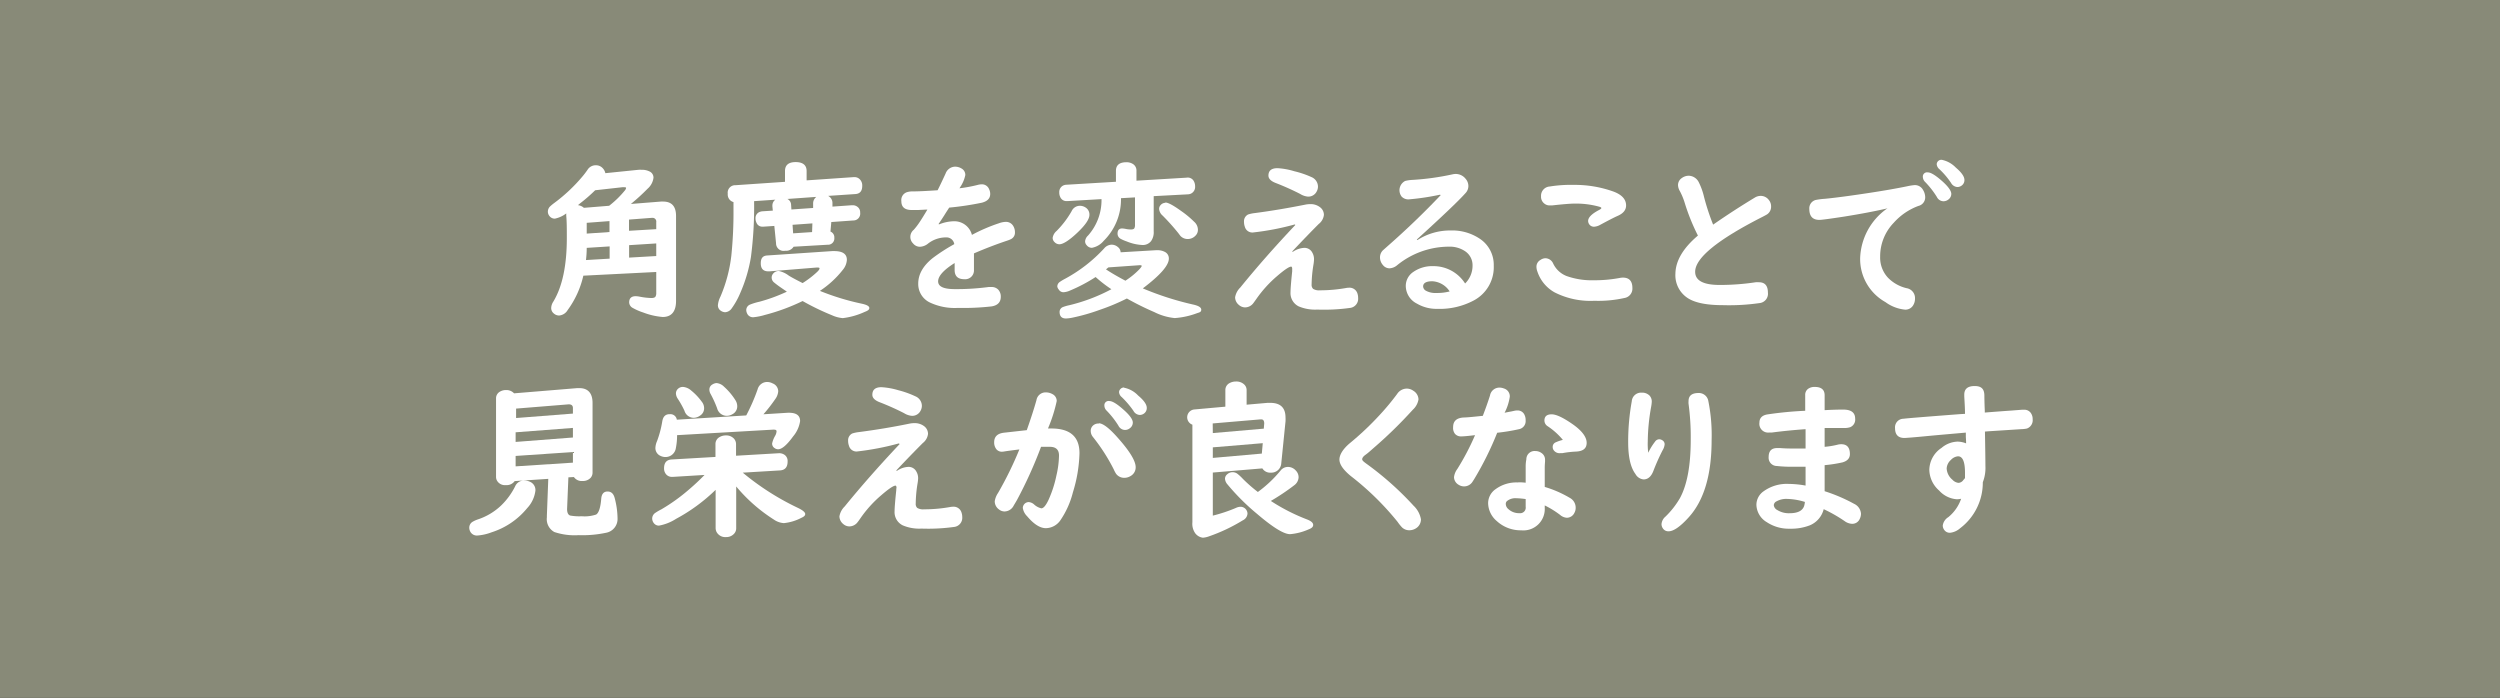 <svg xmlns="http://www.w3.org/2000/svg" width="480" height="134" viewBox="0 0 480 134"><rect x="0" y="0" width="480" height="134" fill="#333333" stroke="none"/><defs><style>.a{opacity:0.8;}.b{fill:#9da089;}.c{fill:#fff;}</style></defs><title>feature_txt01_02_md</title><g class="a"><rect class="b" width="480" height="134"/></g><path class="c" d="M121.13,39.16l5.77-.46h.41q2.49,0,2.49,2.76V57.78c0,2-.85,3.08-2.56,3.08A13.5,13.5,0,0,1,123.5,60a10.87,10.87,0,0,1-2-.87,1.26,1.26,0,0,1-.7-1.06c0-.8.42-1.2,1.25-1.2a4.43,4.43,0,0,1,.77.09,13.22,13.22,0,0,0,2.25.26c.42,0,.69-.1.8-.3a1.4,1.4,0,0,0,.13-.7v-4L112,52.93a17.85,17.85,0,0,1-3,6.59,2.11,2.11,0,0,1-1.64,1.06,1.51,1.51,0,0,1-1-.37,1.33,1.33,0,0,1-.53-1.09,2.34,2.34,0,0,1,.39-1.18q2.61-4.29,2.61-12.23c0-1.73,0-3.16-.11-4.29,0-.11,0-.19,0-.25s0-.1,0-.19a5.45,5.45,0,0,1-2.18,1,1.27,1.27,0,0,1-1.05-.51,1.32,1.32,0,0,1-.3-.82,1.42,1.42,0,0,1,.41-1,8.82,8.82,0,0,1,.89-.73,31.43,31.43,0,0,0,5.31-5,16.13,16.13,0,0,0,1-1.31,1.84,1.84,0,0,1,1.6-.88,1.74,1.74,0,0,1,1.28.52,2,2,0,0,1,.55,1l6.37-.65a5,5,0,0,1,.6,0,3.22,3.22,0,0,1,1.51.32,1.29,1.29,0,0,1,.76,1.2,3.33,3.33,0,0,1-1.15,2.13A38.3,38.3,0,0,1,121.13,39.16Zm-9,.74,4.81-.39a1.49,1.49,0,0,0,.24-.18,18.14,18.14,0,0,0,2.75-2.71,1.09,1.09,0,0,0,.28-.52c0-.1-.1-.15-.31-.15a2.29,2.29,0,0,0-.43,0l-5.2.58a31.88,31.88,0,0,1-2.92,2.54l-.38.32A2.09,2.09,0,0,1,112.1,39.9Zm.52,7.69c0,1-.08,1.77-.14,2.34l4.54-.27V47.31Zm0-4.81v.39l0,.68v1l4.37-.3V42.45Zm8.12-.62v2.15L126,44V42.65a.71.71,0,0,0-.79-.82h-.11ZM126,46.74l-5.21.33v2.39l5.21-.3Z"/><path class="c" d="M159,37.61a1.53,1.53,0,0,1,.83,1.44v.16l0,.46,3.66-.26h.14a1.45,1.45,0,0,1,1,.3,1.28,1.28,0,0,1,.52,1.12,1.31,1.31,0,0,1-1.33,1.5l-4.21.3-.16,1.83a1.19,1.19,0,0,1,.74,1.2,1.21,1.21,0,0,1-1.3,1.33l-6.52.38a1.68,1.68,0,0,1-1.61.77A1.45,1.45,0,0,1,149,46.69l-.33-3.31-2.1.14h-.19a1.18,1.18,0,0,1-1.13-.74,1.82,1.82,0,0,1-.19-.84,1.25,1.25,0,0,1,.83-1.26,1.85,1.85,0,0,1,.49-.11l2-.13-.08-.81a1.31,1.31,0,0,1,0-.17,1.36,1.36,0,0,1,.57-1.12l-4.08.28v.19a75,75,0,0,1-.61,10.54,28.62,28.62,0,0,1-2.07,6.95,14.62,14.62,0,0,1-1.61,2.89,1.66,1.66,0,0,1-1.27.76,1.6,1.6,0,0,1-.84-.29,1.22,1.22,0,0,1-.55-1.1,4.61,4.61,0,0,1,.48-1.6,28.12,28.12,0,0,0,2.1-7.91,82.31,82.31,0,0,0,.41-9V38.8a1.5,1.5,0,0,1-1.1-1.6,1.43,1.43,0,0,1,1.48-1.64l9.51-.65V32.84c0-1.14.68-1.72,2.05-1.72s2.1.58,2.1,1.72v1.79l9-.62H164a1.4,1.4,0,0,1,1,.34,1.66,1.66,0,0,1,.55,1.33c0,1-.44,1.52-1.32,1.58ZM154.1,57.8a38.61,38.61,0,0,1-7.25,2.67,11.49,11.49,0,0,1-2.19.44,1.23,1.23,0,0,1-1.24-.78,1.61,1.61,0,0,1-.14-.59,1.15,1.15,0,0,1,.73-1.06,11,11,0,0,1,1.77-.54,32.17,32.17,0,0,0,5.3-1.94l-1.31-.9c-.42-.29-.8-.58-1.15-.87a1.21,1.21,0,0,1-.46-.95,1.16,1.16,0,0,1,.27-.73,1.38,1.38,0,0,1,1.11-.52,4.79,4.79,0,0,1,1.88.87c.52.33,1.42.81,2.68,1.45a17.93,17.93,0,0,0,2.78-2.13c.32-.3.47-.53.47-.68s-.13-.17-.39-.17h-.22l-9,.73h-.2c-1,0-1.47-.52-1.47-1.54s.41-1.46,1.25-1.51l12.46-.84h.39q2.43,0,2.43,1.68a3.27,3.27,0,0,1-.75,1.88,18.5,18.5,0,0,1-4.43,4.08,47.41,47.41,0,0,0,8,2.45c1,.21,1.49.49,1.49.83s-.3.53-.9.76a14,14,0,0,1-4.19,1.19,6.29,6.29,0,0,1-2.1-.56A48.21,48.21,0,0,1,154.1,57.8Zm2.68-20-5.6.4a1.29,1.29,0,0,1,.71,1.12l.06.9,4.17-.29,0-.94A1.59,1.59,0,0,1,156.78,37.77Zm-.8,5.09-3.81.27.11,1.64,3.64-.24Z"/><path class="c" d="M187,48.65v3.18a1.69,1.69,0,0,1-1.84,1.78c-1.25,0-1.87-.59-1.87-1.78V50.5q-3.17,2-3.17,3.52c0,1,1.06,1.49,3.19,1.49a46.75,46.75,0,0,0,6.49-.4,3.66,3.66,0,0,1,.52,0,1.72,1.72,0,0,1,1.34.5,1.94,1.94,0,0,1,.49,1.39c0,1-.59,1.65-1.78,1.83a48.66,48.66,0,0,1-6.48.29,11.22,11.22,0,0,1-5.27-1,3.93,3.93,0,0,1-2.32-3.66c0-1.78.92-3.42,2.78-4.91A34.77,34.77,0,0,1,183,47l.22-.13a1.51,1.51,0,0,0-1.55-1.29,5.63,5.63,0,0,0-3.45,1.16,2.65,2.65,0,0,1-1.58.64,1.69,1.69,0,0,1-1.33-.64,1.76,1.76,0,0,1,.13-2.62,12.7,12.7,0,0,0,1.13-1.48c.3-.44.75-1.17,1.36-2.18l.13-.22h-.19l-1.58.08-1.23,0c-1.35,0-2-.56-2-1.7a1.59,1.59,0,0,1,1.07-1.72,3.59,3.59,0,0,1,1.11-.15c1.07,0,2.66-.08,4.78-.22.36-.7.87-1.77,1.53-3.2A2,2,0,0,1,183.33,32a2.4,2.4,0,0,1,1.33.38,1.39,1.39,0,0,1,.68,1.23,6.41,6.41,0,0,1-1,2.34l-.12.2a27,27,0,0,0,3.51-.65,3.16,3.16,0,0,1,.71-.11,1.48,1.48,0,0,1,1.47.94,2.09,2.09,0,0,1,.21.91c0,.85-.54,1.41-1.61,1.68a56.16,56.16,0,0,1-6.26.94c-.15.22-.36.56-.65,1-.52.85-1,1.56-1.39,2.14l.07.09a8.07,8.07,0,0,1,2.89-.61,3.48,3.48,0,0,1,3.44,2.62,32.46,32.46,0,0,1,5.2-2.24,4.14,4.14,0,0,1,1.28-.26,1.59,1.59,0,0,1,1.42.74,2.27,2.27,0,0,1,.36,1.27,1.37,1.37,0,0,1-.74,1.29,5.24,5.24,0,0,1-.74.3Q190.25,47.25,187,48.65Z"/><path class="c" d="M207.36,39.51a2,2,0,0,1,1.07.33,1.59,1.59,0,0,1,.74,1.41c0,.82-.76,1.94-2.27,3.38s-2.76,2.27-3.49,2.27a1.28,1.28,0,0,1-.93-.41,1.11,1.11,0,0,1-.37-.82,2.17,2.17,0,0,1,.76-1.33,18,18,0,0,0,2.88-3.79A1.75,1.75,0,0,1,207.36,39.51Zm6,16a24.8,24.8,0,0,1-3-2.32,31.35,31.35,0,0,1-4.9,2.59,3.65,3.65,0,0,1-1.26.33,1.05,1.05,0,0,1-.92-.52A1.13,1.13,0,0,1,203,55a1.09,1.09,0,0,1,.48-.87,9.22,9.22,0,0,1,1-.6A28.7,28.7,0,0,0,212,47.69a1.92,1.92,0,0,1,1.42-.71,1.8,1.8,0,0,1,1.22.46,1.31,1.31,0,0,1,.52,1l6.78-.4h.23a3,3,0,0,1,1.49.33,1.39,1.39,0,0,1,.76,1.28c0,1.31-1.68,3.21-5,5.72a57.62,57.62,0,0,0,9.56,3.08c1.1.23,1.66.56,1.66,1s-.26.51-.78.67a15.15,15.15,0,0,1-4.31.95,11.14,11.14,0,0,1-3.93-1.15,54.87,54.87,0,0,1-5.26-2.61,40.24,40.24,0,0,1-5.21,2.18A37.42,37.42,0,0,1,205.86,61a7.36,7.36,0,0,1-1.19.15c-.82,0-1.23-.42-1.23-1.28a1,1,0,0,1,.63-.91,7.51,7.51,0,0,1,1.2-.35A33.92,33.92,0,0,0,213.37,55.54Zm8.15-17.85v6.76A2.91,2.91,0,0,1,221,46.3a2,2,0,0,1-1.66.74,8.94,8.94,0,0,1-3-.68,7.41,7.41,0,0,1-1.16-.5,1.11,1.11,0,0,1-.61-1q0-1,.9-1a5.59,5.59,0,0,1,.8.12,5.17,5.17,0,0,0,.89.08c.33,0,.55-.08.64-.24a1.37,1.37,0,0,0,.12-.67V37.9l-2.69.15a11.18,11.18,0,0,1-3.32,8.19,3.83,3.83,0,0,1-2.26,1.34,1.26,1.26,0,0,1-1-.49,1.09,1.09,0,0,1-.31-.76,1.7,1.7,0,0,1,.56-1.1,10.22,10.22,0,0,0,2.59-7l-6.52.38h-.14a1.29,1.29,0,0,1-1.28-.82,1.83,1.83,0,0,1-.17-.82,1.4,1.4,0,0,1,.66-1.3,1.54,1.54,0,0,1,.71-.2l9.51-.57V32.81c0-1.1.67-1.66,2-1.66a2.22,2.22,0,0,1,1.31.37,1.47,1.47,0,0,1,.63,1.29v1.88l9.64-.58a1.32,1.32,0,0,1,1.32.58,2,2,0,0,1,.3,1.09,1.42,1.42,0,0,1-.83,1.41,1.63,1.63,0,0,1-.52.12Zm-5.41,16.22a15,15,0,0,0,2.7-2.22c.27-.31.41-.51.41-.61s-.19-.15-.57-.12l-5.83.41-.46.38Q213.83,52.71,216.11,53.91Zm7.64-15c.52,0,1.52.53,3,1.6a18.12,18.12,0,0,1,2.52,2.08A2.07,2.07,0,0,1,230,44.1a1.56,1.56,0,0,1-.49,1.17,2,2,0,0,1-1.45.62,1.88,1.88,0,0,1-1.44-.62l-.39-.52a41.59,41.59,0,0,0-3-3.35,1.87,1.87,0,0,1-.68-1.28,1.08,1.08,0,0,1,.31-.77A1.23,1.23,0,0,1,223.75,38.94Z"/><path class="c" d="M248.61,43.09a51,51,0,0,1-8.07,1.55,1.49,1.49,0,0,1-1.53-1.1,2.69,2.69,0,0,1-.16-.94,1.45,1.45,0,0,1,.79-1.42,6.29,6.29,0,0,1,1.28-.27c3.37-.44,6.58-1,9.65-1.61a5.07,5.07,0,0,1,1-.11,2.93,2.93,0,0,1,1.84.57,1.82,1.82,0,0,1,.78,1.5,2.57,2.57,0,0,1-1,1.75c-1,1-2.7,2.73-5.08,5.26l.09.1a4.2,4.2,0,0,1,2.21-.78,1.67,1.67,0,0,1,1.55.91,2.51,2.51,0,0,1,.33,1.32,7,7,0,0,1-.09.9,25.19,25.19,0,0,0-.37,3.89,1.06,1.06,0,0,0,.29.85,2.13,2.13,0,0,0,1.31.28,28.26,28.26,0,0,0,5-.44,3.09,3.09,0,0,1,.58-.06,1.58,1.58,0,0,1,1.63,1.15,2.55,2.55,0,0,1,.12.81,1.76,1.76,0,0,1-1.47,1.91,36.37,36.37,0,0,1-6.35.33,8.11,8.11,0,0,1-3.6-.62,2.83,2.83,0,0,1-1.56-2.73c0-.63.11-2,.32-4,0-.3,0-.49,0-.57s-.06-.33-.19-.33c-.4,0-1.32.62-2.78,1.88a23.16,23.16,0,0,0-3.88,4.29c-.3.42-.49.69-.57.79a2,2,0,0,1-1.61.87,1.8,1.8,0,0,1-1.2-.47,1.92,1.92,0,0,1-.73-1.46,3.42,3.42,0,0,1,1-1.89q4.74-5.84,10.56-12Zm-3.33-10.8a13.65,13.65,0,0,1,3.23.59A17.49,17.49,0,0,1,251.8,34a2,2,0,0,1,1.25,1.84,1.94,1.94,0,0,1-.24.91,1.79,1.79,0,0,1-1.69,1,3.37,3.37,0,0,1-1.5-.52,50,50,0,0,0-4.72-2.11c-.91-.36-1.36-.83-1.36-1.41Q243.54,32.29,245.28,32.29Z"/><path class="c" d="M276.48,37.38a47.27,47.27,0,0,1-6,.9,1.76,1.76,0,0,1-1.37-.54,2,2,0,0,1,.69-3,7.14,7.14,0,0,1,1.39-.2,49.26,49.26,0,0,0,7.66-1.06,3.1,3.1,0,0,1,.62-.08,2.42,2.42,0,0,1,1.93.93,2.14,2.14,0,0,1,.53,1.39,2,2,0,0,1-.58,1.39q-2,2.23-9.32,8.88l.1.11a11.6,11.6,0,0,1,6.41-1.85A9.49,9.49,0,0,1,284,45.76,6,6,0,0,1,286.8,51,7.23,7.23,0,0,1,283,57.67a13.93,13.93,0,0,1-7.07,1.63,7.42,7.42,0,0,1-3.87-1,3.83,3.83,0,0,1-2.15-3.4,3.21,3.21,0,0,1,1.42-2.67,6.32,6.32,0,0,1,3.85-1.13,7.17,7.17,0,0,1,6.12,3.33A4.79,4.79,0,0,0,282.73,51a3.22,3.22,0,0,0-1.5-2.81,5.29,5.29,0,0,0-3.08-.83,15.79,15.79,0,0,0-9.86,3.53,2.49,2.49,0,0,1-1.51.63,1.62,1.62,0,0,1-1.25-.62,2.23,2.23,0,0,1-.57-1.47,1.9,1.9,0,0,1,.55-1.36l.9-.8q5.38-4.72,10.21-9.81Zm1.84,18.55A4.24,4.24,0,0,0,275,54c-1.17,0-1.76.35-1.76,1a1,1,0,0,0,.54.82,3.72,3.72,0,0,0,2,.43,9.06,9.06,0,0,0,2.36-.25l.09,0Z"/><path class="c" d="M296.69,49.58a1.66,1.66,0,0,1,1.51,1A4.76,4.76,0,0,0,300.79,53a14.41,14.41,0,0,0,5.18.81,26.16,26.16,0,0,0,5-.44,3.18,3.18,0,0,1,.62-.07q1.83,0,1.83,2a1.82,1.82,0,0,1-1.5,1.91,23.07,23.07,0,0,1-5.81.54,15.18,15.18,0,0,1-7.62-1.61,7.14,7.14,0,0,1-3.31-4,2.65,2.65,0,0,1-.18-.88,1.47,1.47,0,0,1,.75-1.34A1.76,1.76,0,0,1,296.69,49.58Zm5.45-14.08a21.85,21.85,0,0,1,7.67,1.29c1.6.6,2.4,1.49,2.4,2.66,0,.86-.54,1.53-1.62,2-.7.31-1.8.88-3.32,1.7a2.69,2.69,0,0,1-1.19.38,1.08,1.08,0,0,1-.93-.44,1.17,1.17,0,0,1-.23-.66c0-.67.69-1.37,2.08-2.1.31-.16.46-.29.46-.38s-.14-.19-.43-.27a16.7,16.7,0,0,0-4.72-.59c-.78,0-2.22.12-4.31.35l-.48,0a1.55,1.55,0,0,1-1-.35,1.64,1.64,0,0,1-.64-1.4,1.78,1.78,0,0,1,1.66-1.88A25.15,25.15,0,0,1,302.14,35.5Z"/><path class="c" d="M326,45.23a40,40,0,0,1-2.59-6.46,12.7,12.7,0,0,0-.9-2.12,2.39,2.39,0,0,1-.33-1.11,1.63,1.63,0,0,1,.75-1.37,2.26,2.26,0,0,1,1.32-.43A2.22,2.22,0,0,1,326.17,35a12.61,12.61,0,0,1,1,2.79,44,44,0,0,0,1.75,5.34c2.65-1.84,5.32-3.57,8-5.19a2.17,2.17,0,0,1,1.09-.33,1.94,1.94,0,0,1,1.61.79,1.91,1.91,0,0,1,.43,1.26,1.75,1.75,0,0,1-.73,1.47c-.1.07-.39.23-.85.47q-13,6.6-13,10.58,0,2.53,4.7,2.53a45.64,45.64,0,0,0,6.94-.52,4.69,4.69,0,0,1,.58,0c1.17,0,1.75.66,1.75,2a1.8,1.8,0,0,1-1.59,2,40.79,40.79,0,0,1-7.08.4q-4.51,0-6.6-1.28a5.22,5.22,0,0,1-2.49-4.79Q321.75,48.83,326,45.23Z"/><path class="c" d="M362.41,40q-3.48.81-8.29,1.58c-2.79.43-4.39.64-4.79.64-1.3,0-1.94-.7-1.94-2.1a1.65,1.65,0,0,1,1.2-1.72,12.87,12.87,0,0,1,1.78-.23c2.07-.2,4.92-.58,8.58-1.14q4.2-.64,7.25-1.27a10.65,10.65,0,0,1,1.39-.22,1.77,1.77,0,0,1,1.64.94,2.75,2.75,0,0,1,.41,1.4,1.69,1.69,0,0,1-1.31,1.66,11.85,11.85,0,0,0-4.74,3.24,9.28,9.28,0,0,0-2.6,6.55,5.65,5.65,0,0,0,1.51,4,7.37,7.37,0,0,0,3.56,2,1.92,1.92,0,0,1,1.62,2,2.38,2.38,0,0,1-.47,1.46,1.72,1.72,0,0,1-1.45.66A7.57,7.57,0,0,1,362,58a9.46,9.46,0,0,1-4.85-8.47,12.14,12.14,0,0,1,5.06-9.41Zm7.74-6.9c.59,0,1.53.59,2.84,1.76,1.1,1,1.66,1.8,1.66,2.37a1.33,1.33,0,0,1-.54,1.06,1.49,1.49,0,0,1-1,.35,1.43,1.43,0,0,1-1.23-.82,16.64,16.64,0,0,0-2.25-2.88,1.41,1.41,0,0,1-.44-.94A.81.81,0,0,1,370.15,33.1Zm2.65-2.42a5.18,5.18,0,0,1,2.72,1.5q1.65,1.4,1.65,2.37a1.26,1.26,0,0,1-.52,1.07,1.37,1.37,0,0,1-.85.29,1.51,1.51,0,0,1-1.2-.79,15.12,15.12,0,0,0-2.24-2.64,1.37,1.37,0,0,1-.51-.95.87.87,0,0,1,.25-.58A.91.91,0,0,1,372.8,30.68Z"/><path class="c" d="M100.7,92.27a2.49,2.49,0,0,1,1.1.25,1.72,1.72,0,0,1,1,1.67,5.94,5.94,0,0,1-1.58,3.37,14.5,14.5,0,0,1-6.83,4.64,9.66,9.66,0,0,1-2.73.62,1.42,1.42,0,0,1-1.34-.7,1.64,1.64,0,0,1-.22-.8,1.31,1.31,0,0,1,.61-1.12,5.36,5.36,0,0,1,1-.46,11.93,11.93,0,0,0,4.49-2.67,13.45,13.45,0,0,0,2.7-3.68A1.82,1.82,0,0,1,100.7,92.27Zm9.49-.68-1.06.06-.25,6.08c0,.69.19,1.1.58,1.25a9.57,9.57,0,0,0,2.21.14,7,7,0,0,0,2.77-.32c.51-.28.86-1.31,1-3.07.08-.91.49-1.36,1.21-1.36s1.16.43,1.38,1.29a16,16,0,0,1,.54,3.87,2.69,2.69,0,0,1-2.25,2.77,21.75,21.75,0,0,1-5.22.45,12.22,12.22,0,0,1-4.66-.6A2.8,2.8,0,0,1,105,99.33V99l.27-7.06-6.45.43a1.89,1.89,0,0,1-1.69.77,1.75,1.75,0,0,1-1.73-.9,1.49,1.49,0,0,1-.16-.71v-15a1.46,1.46,0,0,1,.74-1.33,2.23,2.23,0,0,1,1.17-.31,2,2,0,0,1,1.55.63l12.13-1,.41,0c1.68,0,2.53,1,2.53,2.84V90.75a1.51,1.51,0,0,1-.38,1,2,2,0,0,1-1.54.6A1.81,1.81,0,0,1,110.19,91.59ZM110,79.41V78.35c0-.51-.3-.75-.91-.71l-10,.81v1.81Zm0,2.75L99,83v1.85L110,84Zm0,4.63-11,.75v2l11-.71Z"/><path class="c" d="M142.61,90.75a50.19,50.19,0,0,0,10.58,6.76c.94.45,1.41.85,1.41,1.18s-.26.52-.77.75a9.23,9.23,0,0,1-3.32,1,3.78,3.78,0,0,1-1.94-.69,31.07,31.07,0,0,1-7.22-6.35v8a1.51,1.51,0,0,1-.4,1.07,2,2,0,0,1-1.56.65,1.89,1.89,0,0,1-1.82-1,1.71,1.71,0,0,1-.17-.77V94.05a33.77,33.77,0,0,1-7.58,5.56,9.12,9.12,0,0,1-3.3,1.31,1.21,1.21,0,0,1-1-.5,1.49,1.49,0,0,1-.3-.84,1.33,1.33,0,0,1,.57-1.09,10.3,10.3,0,0,1,1.2-.7A35,35,0,0,0,132.27,94a41.19,41.19,0,0,0,3-2.81l-6.08.37h-.14a1.43,1.43,0,0,1-1.17-.51,1.69,1.69,0,0,1-.38-1.14c0-1.07.48-1.63,1.45-1.69l8.42-.49V85.3a1.51,1.51,0,0,1,.82-1.4,2.34,2.34,0,0,1,1.19-.3,2,2,0,0,1,1.53.61,1.57,1.57,0,0,1,.41,1.09v2.2l8.21-.48a1.77,1.77,0,0,1,1.12.32,1.44,1.44,0,0,1,.57,1.28c0,1.07-.49,1.64-1.47,1.7Zm4-11.21,4.64-.29h.24c1.42,0,2.13.53,2.13,1.6a5.89,5.89,0,0,1-1.34,2.94c-1.2,1.65-2.16,2.47-2.88,2.47a1.18,1.18,0,0,1-.71-.25,1,1,0,0,1-.44-.88,5.1,5.1,0,0,1,.58-1.46,2,2,0,0,0,.27-.86c0-.22-.17-.32-.52-.32h-.14L130,83.55a12.43,12.43,0,0,1-.23,2.45,2,2,0,0,1-2,1.75,2.18,2.18,0,0,1-.93-.21,1.63,1.63,0,0,1-1-1.62,3.58,3.58,0,0,1,.31-1.22,19.84,19.84,0,0,0,1-3.76c.16-1,.64-1.42,1.44-1.42h.08a1.24,1.24,0,0,1,1.28,1.06l13.33-.82a37.05,37.05,0,0,0,2.18-5,1.89,1.89,0,0,1,1.88-1.42,2.24,2.24,0,0,1,1,.27,1.65,1.65,0,0,1,1.08,1.51,2.89,2.89,0,0,1-.56,1.49A30.18,30.18,0,0,1,146.58,79.54Zm-15.45-5.25a2.69,2.69,0,0,1,1.56.7,11,11,0,0,1,2,2.11,2,2,0,0,1,.47,1.27,1.64,1.64,0,0,1-.78,1.43,2.16,2.16,0,0,1-1.28.42,1.88,1.88,0,0,1-1.71-1.35,17.57,17.57,0,0,0-1.28-2.3,2,2,0,0,1-.36-1,1.21,1.21,0,0,1,.49-1A1.32,1.32,0,0,1,131.13,74.29Zm6.43-.74a2.31,2.31,0,0,1,1.44.71,12.09,12.09,0,0,1,2.16,2.56,2.18,2.18,0,0,1,.36,1.15,1.69,1.69,0,0,1-.91,1.55,2.18,2.18,0,0,1-1.11.32,1.93,1.93,0,0,1-1.85-1.47,20.88,20.88,0,0,0-1.25-2.74,1.71,1.71,0,0,1-.23-.83,1.11,1.11,0,0,1,.61-1A1.6,1.6,0,0,1,137.56,73.55Z"/><path class="c" d="M172.56,85.14a52.26,52.26,0,0,1-8.07,1.55A1.49,1.49,0,0,1,163,85.58a2.6,2.6,0,0,1-.16-.93,1.45,1.45,0,0,1,.79-1.42,6.47,6.47,0,0,1,1.28-.27q5.06-.66,9.65-1.61a5.15,5.15,0,0,1,1-.11,3,3,0,0,1,1.85.57,1.84,1.84,0,0,1,.77,1.5,2.59,2.59,0,0,1-1,1.75c-1,1-2.71,2.73-5.09,5.26l.1.1a4.17,4.17,0,0,1,2.21-.78,1.67,1.67,0,0,1,1.54.9,2.48,2.48,0,0,1,.34,1.33,7.47,7.47,0,0,1-.1.9,25,25,0,0,0-.36,3.89,1.06,1.06,0,0,0,.28.85,2.13,2.13,0,0,0,1.31.28,28.18,28.18,0,0,0,5-.44,3.09,3.09,0,0,1,.58-.06,1.57,1.57,0,0,1,1.63,1.15,2.55,2.55,0,0,1,.13.81,1.76,1.76,0,0,1-1.47,1.91,36.53,36.53,0,0,1-6.35.33,8.11,8.11,0,0,1-3.6-.62,2.82,2.82,0,0,1-1.57-2.73c0-.63.11-2,.32-4,0-.3.05-.49.05-.57s-.07-.33-.19-.33c-.4,0-1.33.62-2.78,1.88a22.86,22.86,0,0,0-3.89,4.29c-.29.42-.48.69-.57.79a2,2,0,0,1-1.61.87,1.8,1.8,0,0,1-1.2-.47,1.94,1.94,0,0,1-.72-1.46,3.46,3.46,0,0,1,1-1.89q4.75-5.83,10.57-12Zm-3.33-10.8a14.11,14.11,0,0,1,3.24.58,18,18,0,0,1,3.28,1.17A2,2,0,0,1,177,77.93a1.94,1.94,0,0,1-.24.91,1.79,1.79,0,0,1-1.69,1,3.37,3.37,0,0,1-1.5-.52,48.85,48.85,0,0,0-4.72-2.11c-.91-.36-1.36-.83-1.36-1.41Q167.49,74.34,169.23,74.34Z"/><path class="c" d="M201.21,82.27h.65q5.4,0,5.4,4.74A27.43,27.43,0,0,1,206,94.52a16.76,16.76,0,0,1-2.43,5.41,3.46,3.46,0,0,1-2.75,1.48c-1.13,0-2.33-.77-3.62-2.3a2.82,2.82,0,0,1-.82-1.58,1.15,1.15,0,0,1,1.14-1.13,1.76,1.76,0,0,1,1,.43,3.07,3.07,0,0,0,1.42.77c.4,0,.86-.53,1.37-1.61a21.9,21.9,0,0,0,1.52-4.69,17.88,17.88,0,0,0,.5-3.84c0-1.11-.59-1.67-1.76-1.67l-.92,0-.77,0A83,83,0,0,1,195.26,96c-.37.65-.6,1-.7,1.2a2,2,0,0,1-1.67,1,1.67,1.67,0,0,1-1.06-.37,1.92,1.92,0,0,1-.84-1.58,3.86,3.86,0,0,1,.64-1.61,68.08,68.08,0,0,0,4.09-8.35c-1.35.17-2.29.29-2.83.38a3.16,3.16,0,0,1-.52.06,1.35,1.35,0,0,1-1.06-.47,2.09,2.09,0,0,1-.43-1.34c0-1.08.62-1.69,1.87-1.84l4.39-.49q1.17-3.31,1.86-5.76a1.77,1.77,0,0,1,1.82-1.49,2.51,2.51,0,0,1,1.23.32,1.47,1.47,0,0,1,.84,1.34A28.61,28.61,0,0,1,201.21,82.27Zm9.76-1q1.17,0,3.57,2.7,3.51,3.92,3.51,5.73a1.9,1.9,0,0,1-1,1.71,2.25,2.25,0,0,1-1.17.33,1.92,1.92,0,0,1-1.59-.77,5.78,5.78,0,0,1-.46-.87,35.83,35.83,0,0,0-4-6.22,1.84,1.84,0,0,1-.41-1.12,1.35,1.35,0,0,1,.48-1.09A1.52,1.52,0,0,1,211,81.32ZM213,77c.6,0,1.54.59,2.84,1.77,1.11,1,1.66,1.79,1.66,2.37a1.34,1.34,0,0,1-.54,1.06,1.48,1.48,0,0,1-1,.35,1.44,1.44,0,0,1-1.23-.83,17,17,0,0,0-2.25-2.87,1.39,1.39,0,0,1-.44-1A.81.81,0,0,1,213,77Zm2.81-2.56a5.06,5.06,0,0,1,2.71,1.5c1.11.93,1.66,1.72,1.66,2.37a1.28,1.28,0,0,1-.52,1.08,1.38,1.38,0,0,1-.85.28,1.46,1.46,0,0,1-1.19-.79,17.4,17.4,0,0,0-2.25-2.64,1.35,1.35,0,0,1-.51-.94.84.84,0,0,1,.25-.59A.91.91,0,0,1,215.84,74.4Z"/><path class="c" d="M232.86,90.73V99a29.27,29.27,0,0,0,4.44-1.48,2.14,2.14,0,0,1,.87-.22,1.35,1.35,0,0,1,1.35,1.32,1.53,1.53,0,0,1-.9,1.28,32.87,32.87,0,0,1-6.47,3.07,4.23,4.23,0,0,1-1.19.27,2.17,2.17,0,0,1-1.5-.89,3.16,3.16,0,0,1-.52-2.08V81.54a1.51,1.51,0,0,1,.33-2.92l6-.54V74.92a1.49,1.49,0,0,1,.85-1.39,2.52,2.52,0,0,1,1.19-.28,2.16,2.16,0,0,1,1.64.63,1.47,1.47,0,0,1,.4,1v2.82l4-.35.55,0c1.95,0,2.92.94,2.92,2.82a6.92,6.92,0,0,1,0,.73L246,89a1.91,1.91,0,0,1-2,1.75,1.76,1.76,0,0,1-1.63-.82Zm0-7.58,9.79-.85.08-1c0-.52-.2-.78-.55-.78H242l-9.16.78Zm0,4.77,9.41-.83.18-2-9.59.8ZM244,96.18a36.63,36.63,0,0,0,6.92,3.54c.81.31,1.21.66,1.21,1.06s-.3.64-.9.87a11,11,0,0,1-3.54.91q-1.77,0-6.28-3.85A42.94,42.94,0,0,1,235.67,93a1.81,1.81,0,0,1-.47-1.08,1.11,1.11,0,0,1,.44-.87,1.48,1.48,0,0,1,1-.39,1.53,1.53,0,0,1,1,.35,9.36,9.36,0,0,1,1,.94,28.79,28.79,0,0,0,2.87,2.51,23.69,23.69,0,0,0,4.34-4.09,1.79,1.79,0,0,1,1.44-.72,2,2,0,0,1,1.5.69,1.83,1.83,0,0,1,.54,1.3,2,2,0,0,1-.85,1.54A42.14,42.14,0,0,1,244,96.18Z"/><path class="c" d="M270.1,74.61a2.19,2.19,0,0,1,1.25.41,2,2,0,0,1,1,1.67,3.45,3.45,0,0,1-1.11,2A84.73,84.73,0,0,1,263.75,86c-.6.53-1.12,1-1.56,1.31s-.65.62-.65.86.25.45.75.82a59.27,59.27,0,0,1,9.11,8.1,4.72,4.72,0,0,1,1.42,2.61,2,2,0,0,1-.93,1.72,2.38,2.38,0,0,1-1.3.39,2,2,0,0,1-1.39-.54,8.38,8.38,0,0,1-.86-1.07,53.83,53.83,0,0,0-9-8.81c-1.44-1.19-2.17-2.24-2.17-3.15s.65-2,1.95-3.11a56.45,56.45,0,0,0,5.81-5.49,46.51,46.51,0,0,0,3.32-4A2.24,2.24,0,0,1,270.1,74.61Z"/><path class="c" d="M284.7,79.84q.8-2.07,1.38-3.9a1.83,1.83,0,0,1,1.8-1.52,2.25,2.25,0,0,1,.85.16,1.57,1.57,0,0,1,1.15,1.59,9.65,9.65,0,0,1-1,3.08c.28-.06.71-.15,1.28-.25l.6-.13a2.35,2.35,0,0,1,.54-.06,1.43,1.43,0,0,1,1.43.9,2.18,2.18,0,0,1,.19,1,1.57,1.57,0,0,1-1.26,1.69,37,37,0,0,1-4.2.69,60.3,60.3,0,0,1-4.39,8.86c-.23.37-.38.6-.44.68a1.91,1.91,0,0,1-2.55.46,1.73,1.73,0,0,1-.91-1.48,3.26,3.26,0,0,1,.64-1.57,48.09,48.09,0,0,0,3.4-6.49q-2,.24-2.67.24a1.5,1.5,0,0,1-1.18-.49A1.83,1.83,0,0,1,279,82c0-1.16.68-1.77,2.05-1.84C281.9,80.14,283.12,80,284.7,79.84Zm8.23,12.84v-3a7.11,7.11,0,0,1,.13-1.49,1.58,1.58,0,0,1,1.74-1.59A2,2,0,0,1,296,87a1.53,1.53,0,0,1,.65,1.31c0,.07,0,.18,0,.31q-.06.74-.06,1.17v3.7a21.49,21.49,0,0,1,4.83,2.11,2.13,2.13,0,0,1,1.11,1.88,2,2,0,0,1-.25,1,1.62,1.62,0,0,1-1.46.93,2.23,2.23,0,0,1-1.31-.57,17.89,17.89,0,0,0-2.92-1.8v.44a4.11,4.11,0,0,1-4.52,4.34,6.76,6.76,0,0,1-4.69-1.78,4.6,4.6,0,0,1-1.66-3.46,3.3,3.3,0,0,1,1.46-2.68,6.74,6.74,0,0,1,4.21-1.27C291.74,92.58,292.26,92.61,292.93,92.68Zm0,3.14a15,15,0,0,0-1.81-.16,2.54,2.54,0,0,0-1.69.48.71.71,0,0,0-.32.6,1.31,1.31,0,0,0,.49,1,3,3,0,0,0,2.13.79,1.07,1.07,0,0,0,1.2-1.23Zm7.14-11.36a13.25,13.25,0,0,0-2.91-2.62,1.3,1.3,0,0,1-.63-1.09q0-1.2,1.38-1.2c.88,0,2.2.62,4,1.87s2.73,2.48,2.73,3.6-.73,1.65-2.19,1.69A18.82,18.82,0,0,0,300,87l-.4,0a1.35,1.35,0,0,1-1.39-.73,1,1,0,0,1-.09-.41.93.93,0,0,1,.57-.93A7.54,7.54,0,0,1,300.07,84.46Z"/><path class="c" d="M316.46,86.93a11.46,11.46,0,0,1,1.3-2.12,1,1,0,0,1,.79-.47,1.09,1.09,0,0,1,.58.17.89.89,0,0,1,.48.81,2.69,2.69,0,0,1-.4,1.15,39.77,39.77,0,0,0-1.78,4c-.4,1-1,1.58-1.87,1.58A2,2,0,0,1,314,91q-1.39-1.86-1.39-6.08a43.57,43.57,0,0,1,.69-7.87,1.79,1.79,0,0,1,1.9-1.66,2,2,0,0,1,1.52.57,1.68,1.68,0,0,1,.42,1.17,7.27,7.27,0,0,1-.11.92,39.11,39.11,0,0,0-.66,6.73A13.56,13.56,0,0,0,316.46,86.93Zm9.64-11.47A1.84,1.84,0,0,1,328,77a33.26,33.26,0,0,1,.63,7.54q0,9.95-4.41,14.8c-1.61,1.78-2.9,2.67-3.85,2.67a1.23,1.23,0,0,1-1.09-.55,1.43,1.43,0,0,1-.27-.82,2.11,2.11,0,0,1,.76-1.45,16.33,16.33,0,0,0,2.79-3.57q2.06-3.81,2.06-11.2a47.68,47.68,0,0,0-.42-6.9,2.9,2.9,0,0,1,0-.48C324.19,76,324.82,75.46,326.1,75.46Z"/><path class="c" d="M346.6,78.87v-3a1.42,1.42,0,0,1,.55-1.21,2.08,2.08,0,0,1,1.27-.37c1.27,0,1.91.53,1.91,1.61v2.85c1.3-.07,2.49-.11,3.57-.11,1.52,0,2.29.58,2.29,1.74a1.57,1.57,0,0,1-.95,1.64,3.58,3.58,0,0,1-1.17.16l-3.38,0-.36,0v3.61a15.58,15.58,0,0,0,2.49-.41,2.8,2.8,0,0,1,.7-.09c1.1,0,1.66.63,1.66,1.89,0,.8-.48,1.33-1.43,1.6a26.62,26.62,0,0,1-3.42.53v5A32,32,0,0,1,356,96.74a2.26,2.26,0,0,1,1.31,1.89,2.33,2.33,0,0,1-.24,1,1.55,1.55,0,0,1-1.51.94,2.61,2.61,0,0,1-1.41-.53,28.37,28.37,0,0,0-4-2.28,4.54,4.54,0,0,1-2.68,3.11,9.91,9.91,0,0,1-3.82.64,7.62,7.62,0,0,1-4.42-1.25,4,4,0,0,1-2-3.38,3.19,3.19,0,0,1,1.42-2.58,7.6,7.6,0,0,1,4.75-1.39,19.16,19.16,0,0,1,3.27.32V89.61c-.87,0-1.65,0-2.34,0a24.66,24.66,0,0,1-3.2-.14,1.58,1.58,0,0,1-1.55-1.72c0-1.15.54-1.72,1.63-1.72l.6,0q1,.09,2.7.09c.67,0,1.39,0,2.16,0V82.4c-2.38.17-4.52.39-6.43.64a4,4,0,0,1-.53,0,1.68,1.68,0,0,1-1.9-1.9c0-.87.51-1.4,1.52-1.57A69.84,69.84,0,0,1,346.6,78.87Zm-.06,17.5a12.57,12.57,0,0,0-3.43-.58,3.83,3.83,0,0,0-2,.46.88.88,0,0,0-.54.74,1.19,1.19,0,0,0,.66.93,4.18,4.18,0,0,0,2.36.62c1.57,0,2.5-.47,2.81-1.41A4.29,4.29,0,0,0,346.54,96.37Z"/><path class="c" d="M377.28,79.46c0-1.12-.08-2.23-.14-3.35,0-.16,0-.27,0-.33,0-1.11.66-1.66,2-1.66S381,74.73,381,76c0,.07,0,1,.08,2.86l0,.35c1.64-.13,3.33-.26,5.08-.38l2.07-.16.41,0a1.5,1.5,0,0,1,1.27.61,2,2,0,0,1,.36,1.21,1.69,1.69,0,0,1-1.11,1.79,6,6,0,0,1-1.09.12l-5.11.33-1.25.08-.6.05c.06,3.52.09,5.72.09,6.62a7.54,7.54,0,0,1-.5,3.11,11,11,0,0,1-4.39,8.86,3.44,3.44,0,0,1-1.88.84,1.29,1.29,0,0,1-1.11-.51,1.45,1.45,0,0,1-.31-.88,2.26,2.26,0,0,1,1.07-1.61,7.85,7.85,0,0,0,2.46-3.53,3.8,3.8,0,0,1-.83.1,5.05,5.05,0,0,1-3.4-1.68,5.42,5.42,0,0,1-1.88-4A5.15,5.15,0,0,1,372.77,86a5,5,0,0,1,3.08-1.21,4.54,4.54,0,0,1,1.64.34c0-.18,0-.59-.05-1.23,0-.21,0-.49,0-.84-2.94.26-5.61.49-8,.72s-3.63.31-3.79.31c-1.2,0-1.8-.63-1.8-1.88a1.64,1.64,0,0,1,1.63-1.81c.61-.09,4.24-.38,10.9-.89Zm0,12.32,0-1c0-2.11-.44-3.17-1.34-3.17a2.09,2.09,0,0,0-1.36.69,2.35,2.35,0,0,0-.82,1.63,3,3,0,0,0,1.11,2.18,1.83,1.83,0,0,0,1.17.6,1.22,1.22,0,0,0,.94-.57A1.81,1.81,0,0,0,377.28,91.78Z"/></svg>